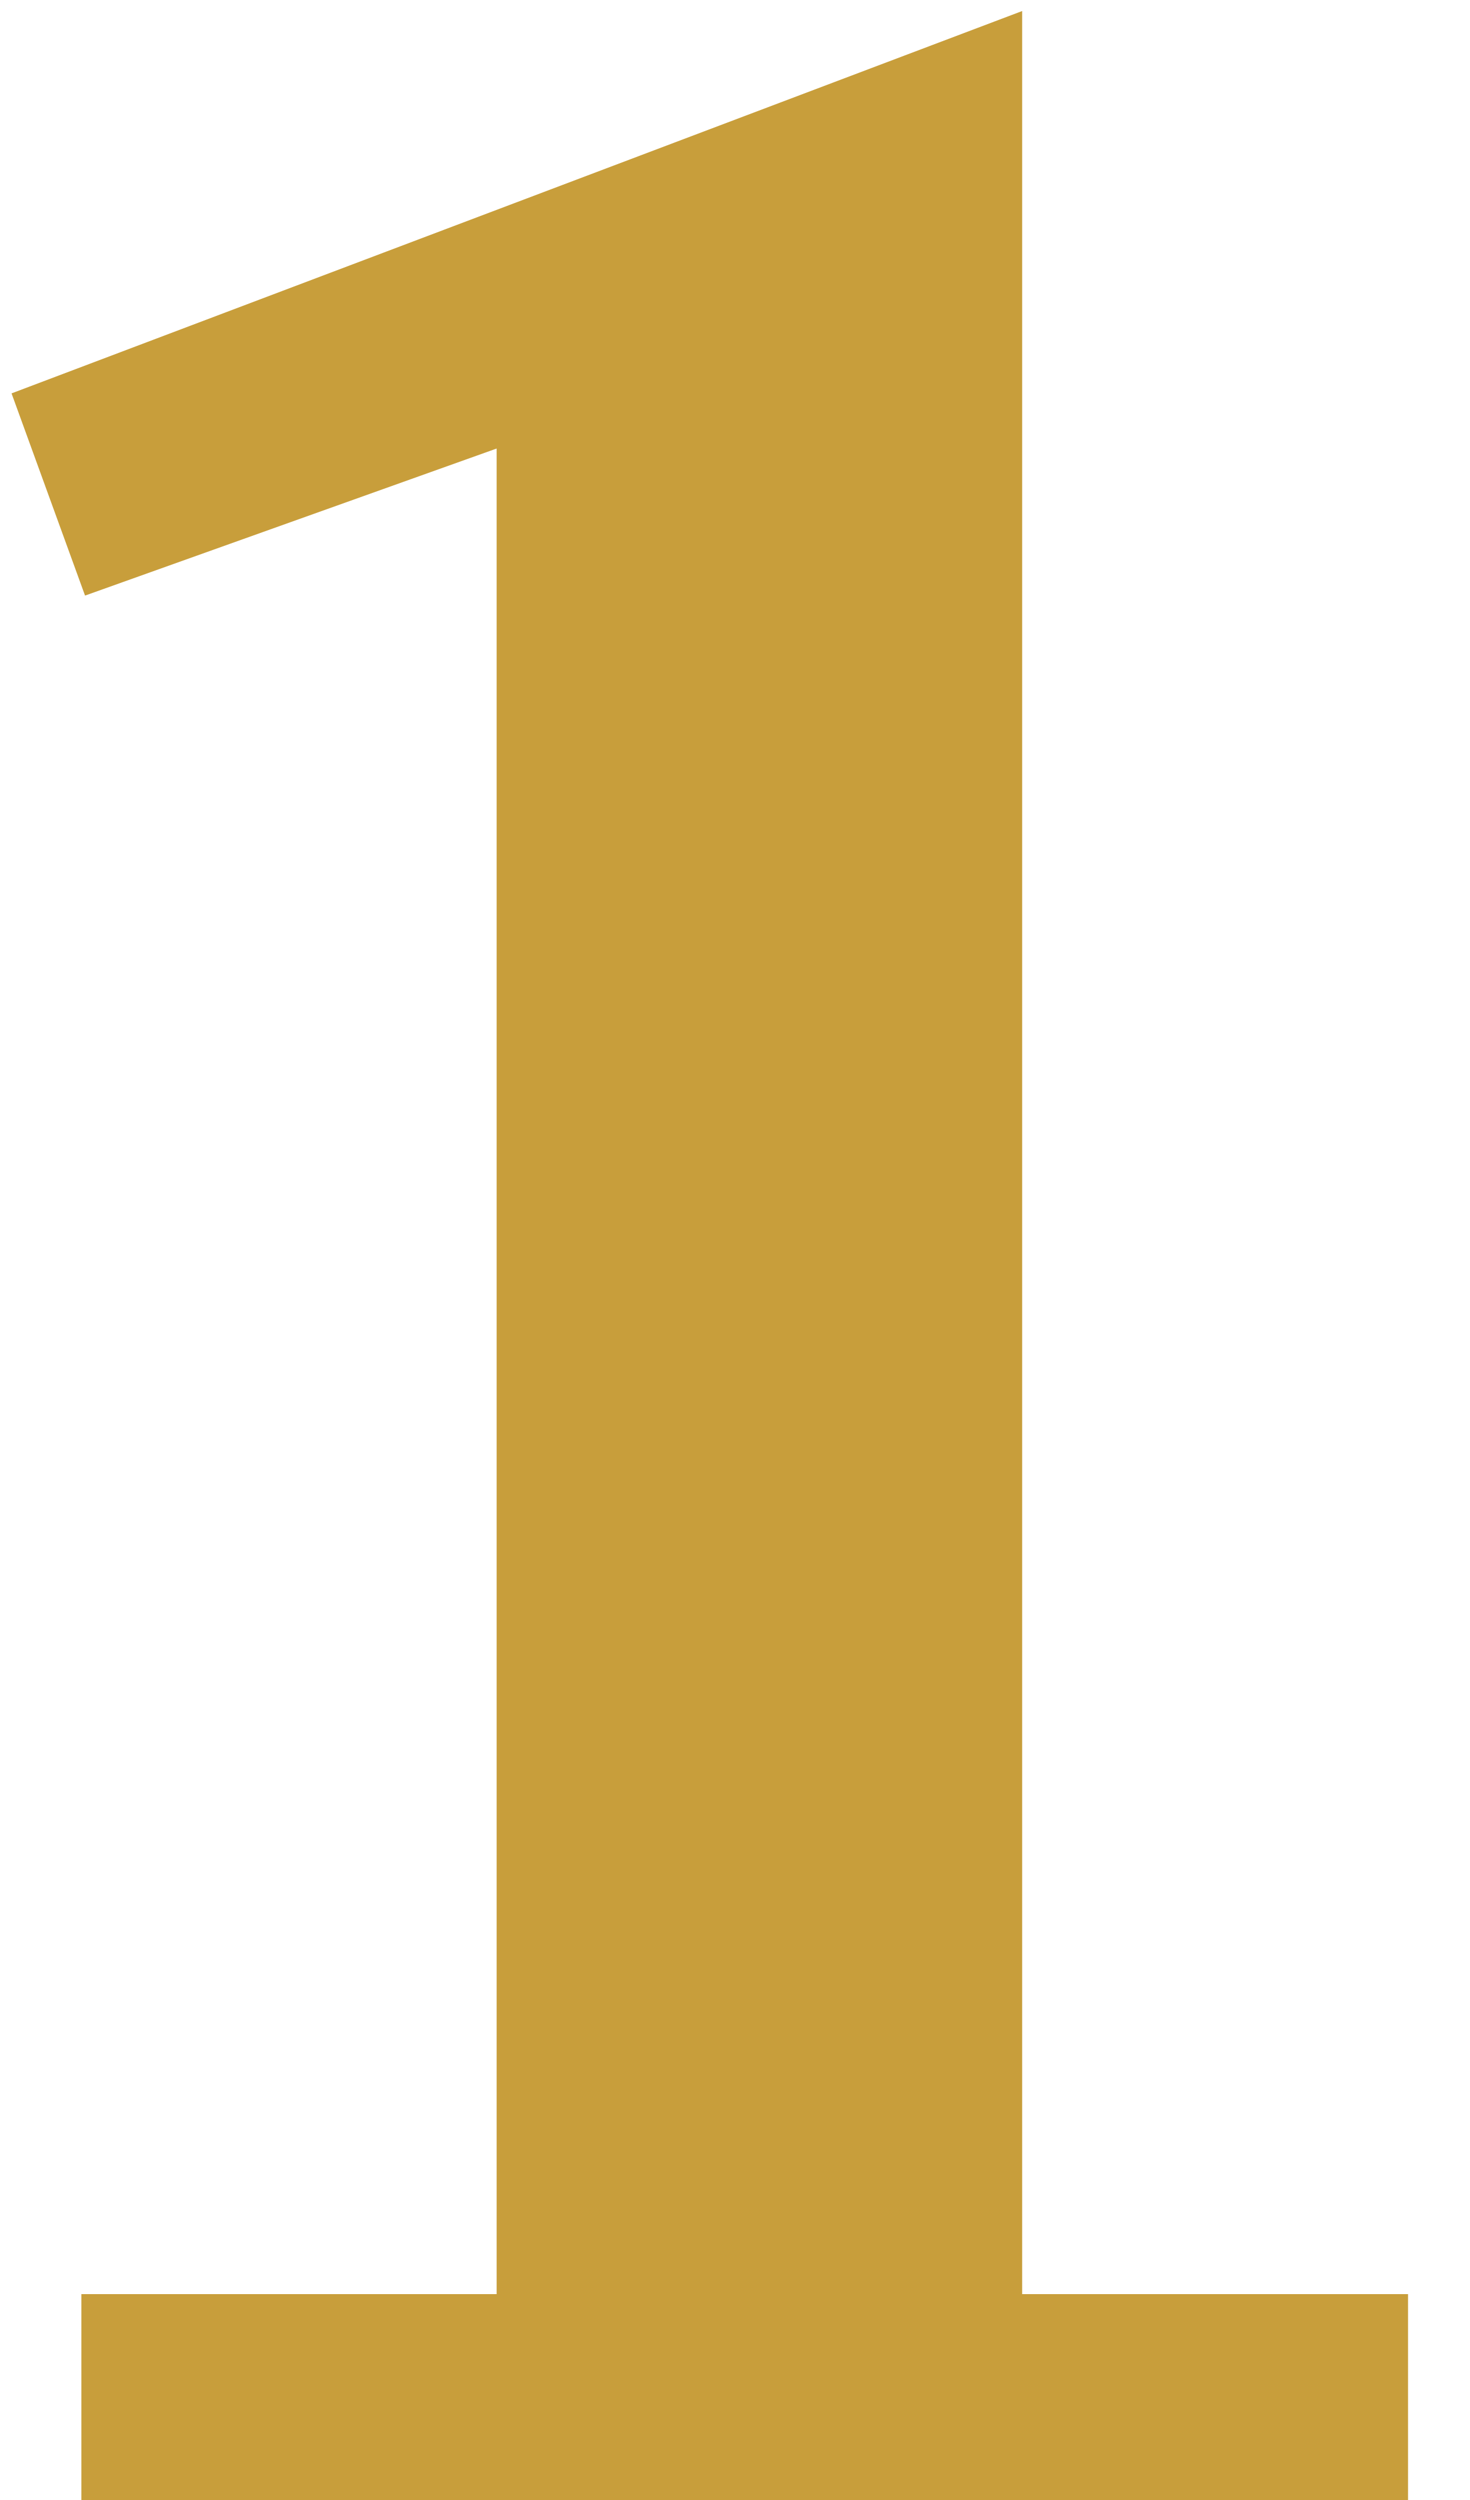 <?xml version="1.0" encoding="UTF-8"?>
<svg width="20px" height="34px" viewBox="0 0 20 34" version="1.1" xmlns="http://www.w3.org/2000/svg" xmlns:xlink="http://www.w3.org/1999/xlink">
    <title>num-1</title>
    <g id="Page-1" stroke="none" stroke-width="1" fill="none" fill-rule="evenodd">
        <g id="4-わたしたちの保育" transform="translate(-267, -980)" fill="#C89E3B" fill-rule="nonzero">
            <polygon id="1" points="286.157 1014 286.157 1011.2 280.907 1011.2 280.907 980.15 267.157 985.35 268.157 988.1 273.757 986.1 273.757 1011.2 268.107 1011.2 268.107 1014"></polygon>
        </g>
    </g>
</svg>